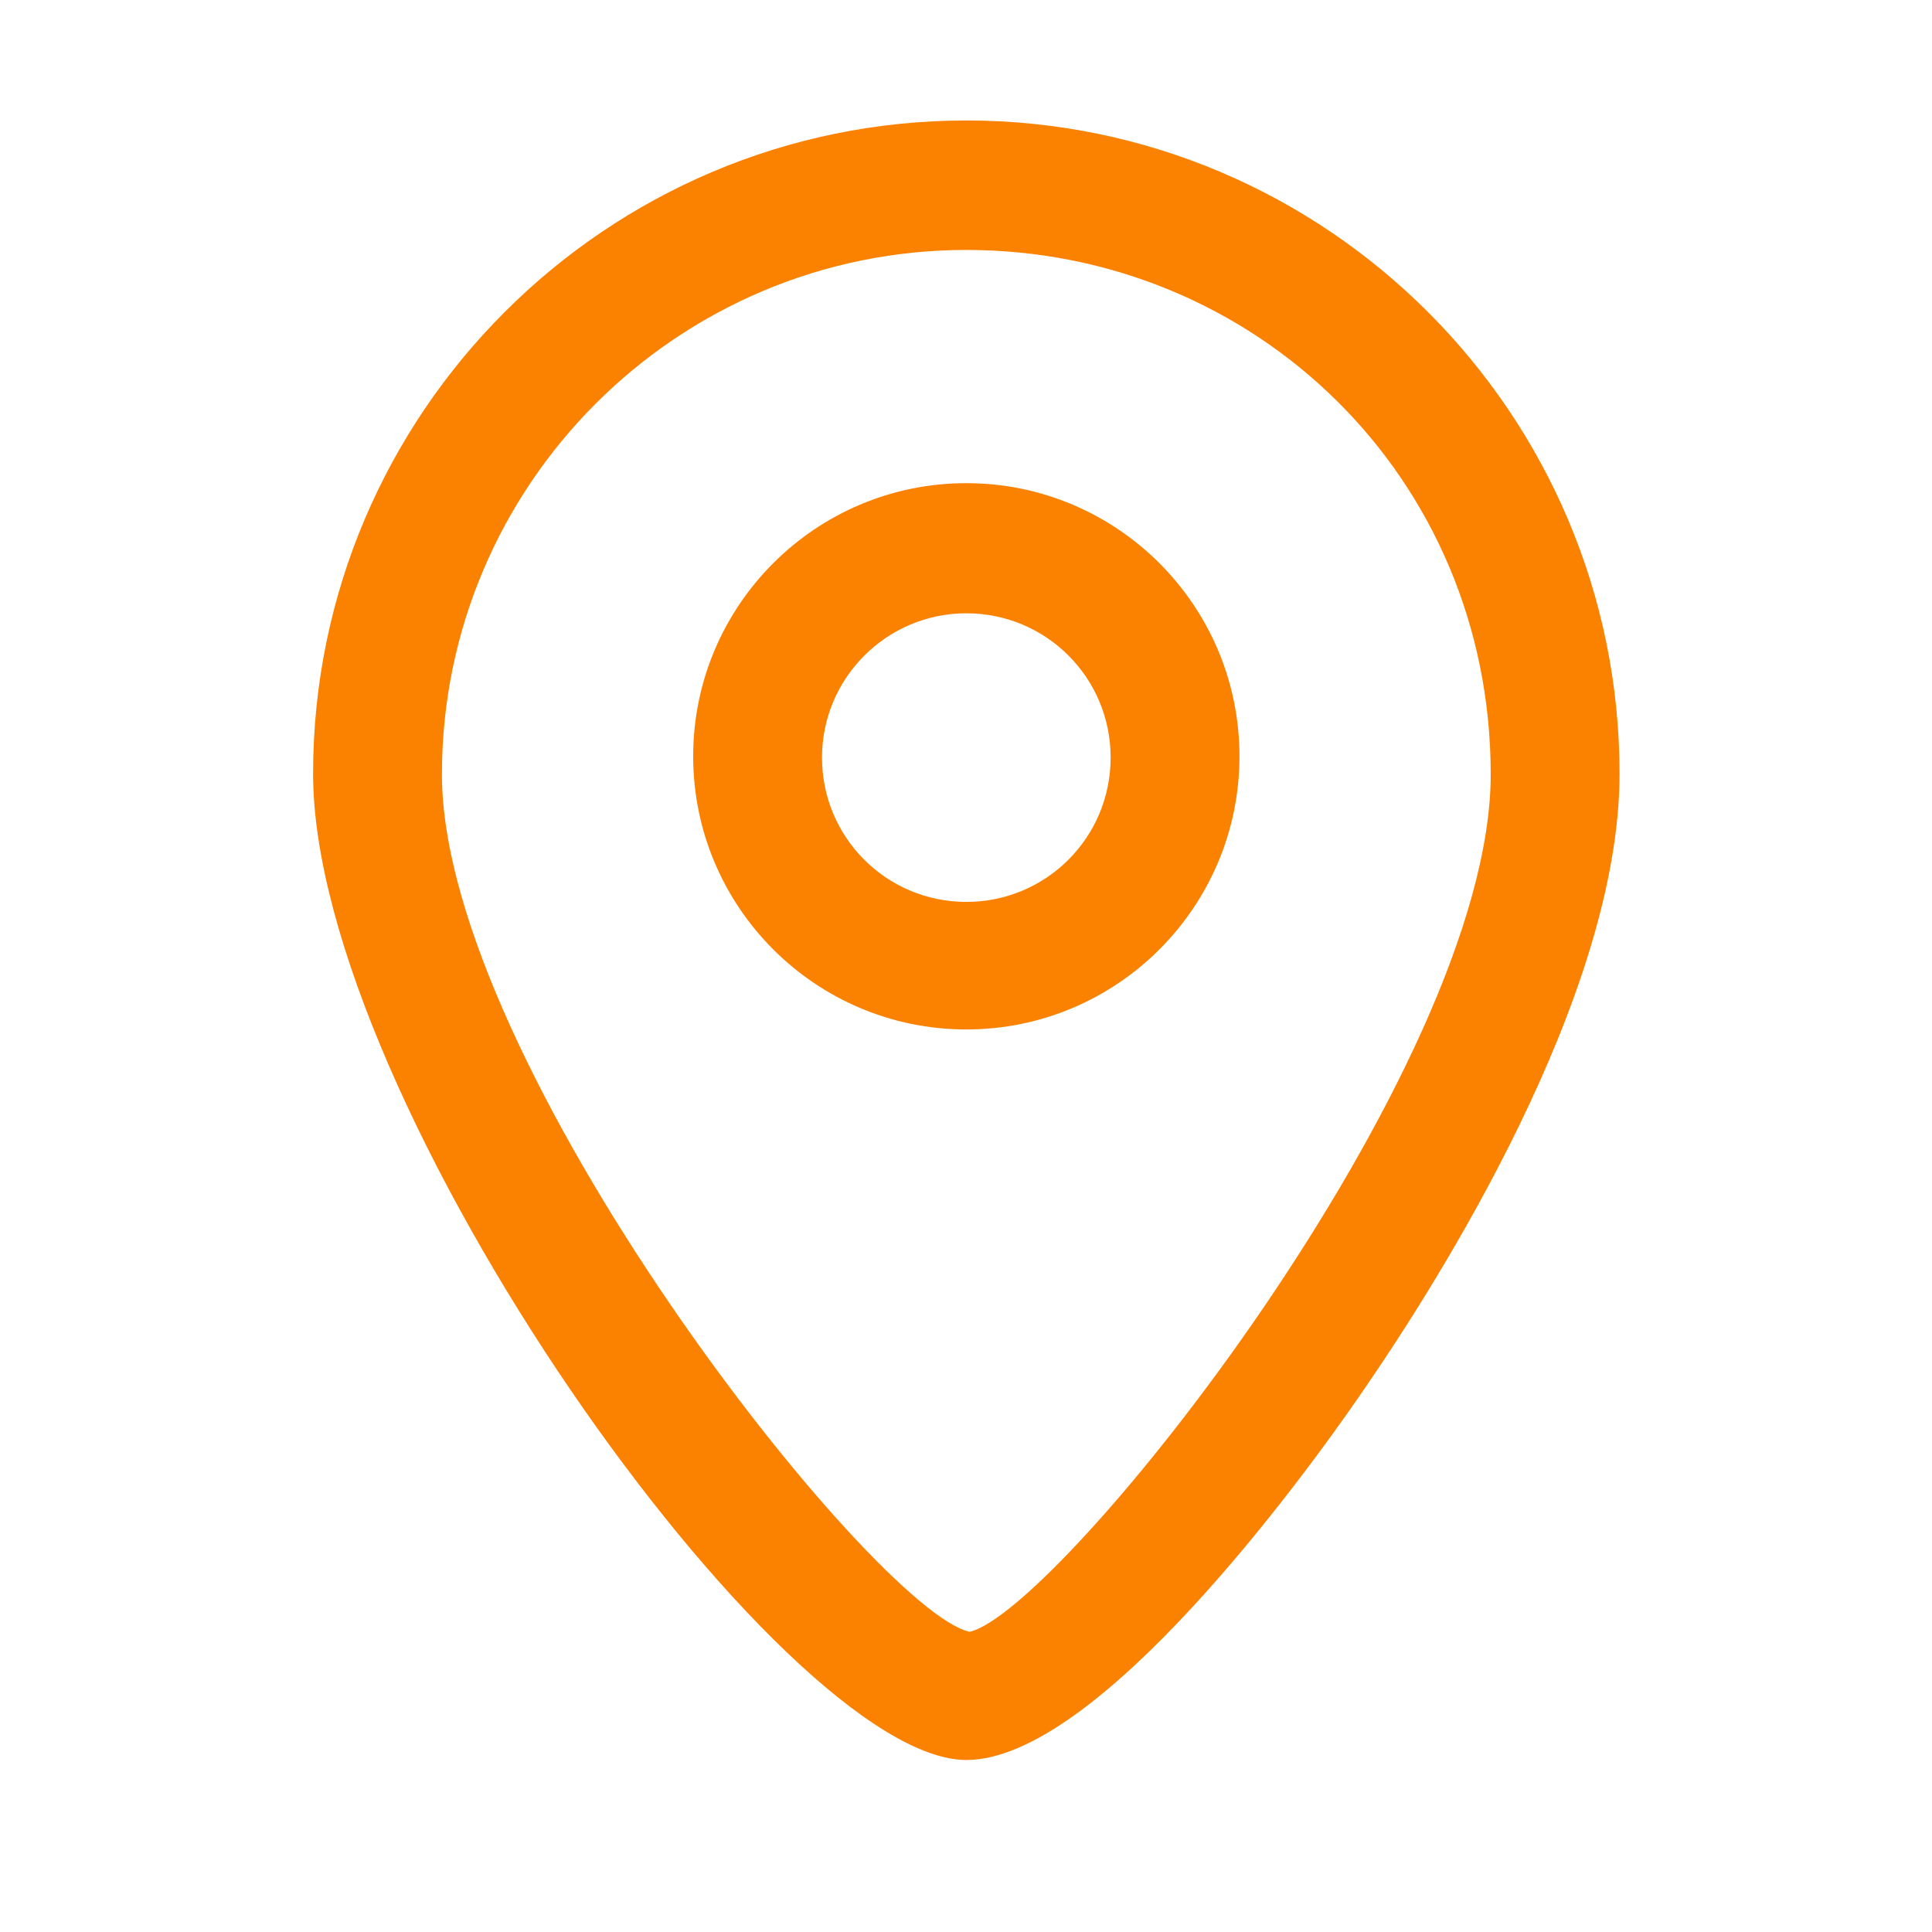 <?xml version="1.0" encoding="UTF-8"?>
<svg id="Capa_1" data-name="Capa 1" xmlns="http://www.w3.org/2000/svg" width="29.99" height="29.99" viewBox="0 0 29.99 29.99">
  <defs>
    <style>
      .cls-1 {
        fill: none;
      }

      .cls-2 {
        fill: #fb8201;
      }
    </style>
  </defs>
  <g>
    <path class="cls-2" d="M15,15.98c-2.34,0-4.24-1.9-4.24-4.24s1.9-4.24,4.24-4.24,4.24,1.9,4.24,4.24-1.9,4.24-4.24,4.24ZM15,9.52c-1.23,0-2.24,1-2.24,2.24s1,2.24,2.24,2.24,2.24-1,2.24-2.24-1-2.24-2.24-2.24Z"/>
    <path class="cls-2" d="M15,27.32c-2.86,0-10.14-10.21-10.14-15.31,0-5.59,4.55-10.14,10.14-10.14s10.14,4.55,10.14,10.14c0,3.45-2.8,7.87-4.01,9.62-.92,1.34-4.1,5.69-6.13,5.69ZM15,3.88c-4.49,0-8.14,3.65-8.14,8.14s6.7,12.98,8.19,13.31c1.4-.31,8.09-8.7,8.09-13.31S19.48,3.88,15,3.88Z"/>
  </g>
  <rect class="cls-1" width="29.99" height="29.99"/>
</svg>